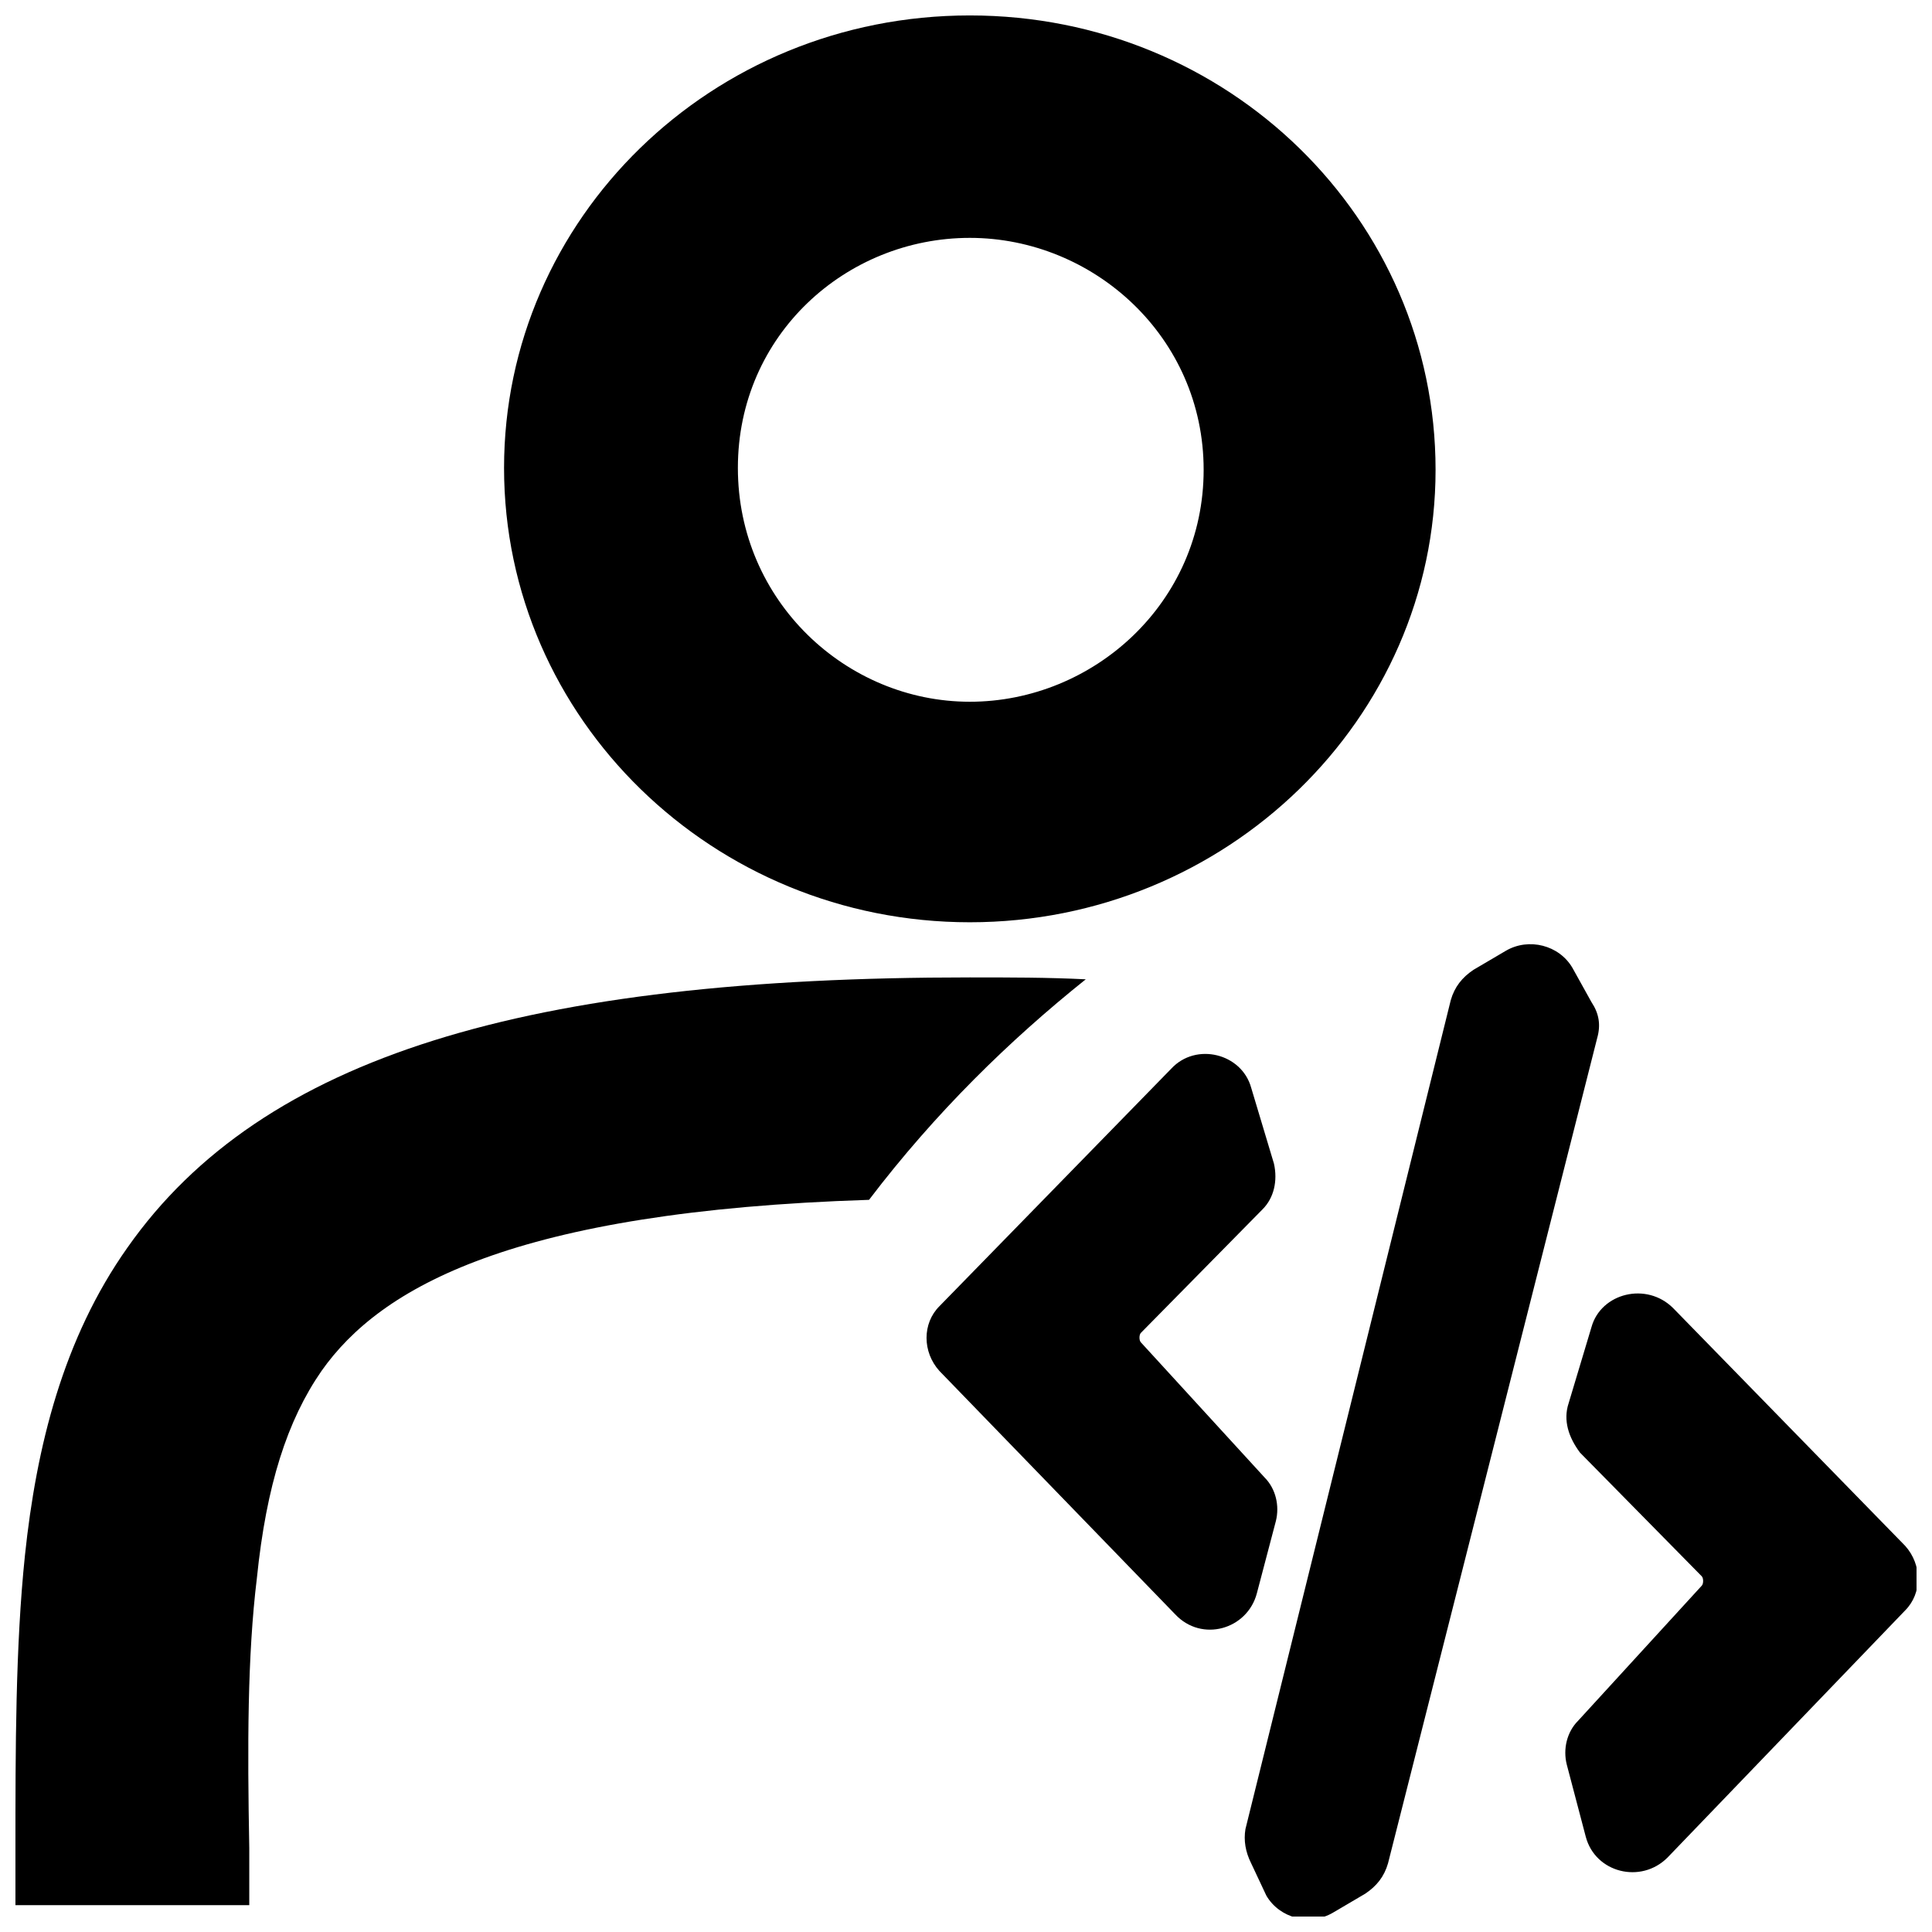 <?xml version="1.0" encoding="UTF-8"?>
<!-- Uploaded to: ICON Repo, www.iconrepo.com, Generator: ICON Repo Mixer Tools -->
<svg width="800px" height="800px" version="1.1" viewBox="144 144 512 512" xmlns="http://www.w3.org/2000/svg">
 <defs>
  <clipPath id="c">
   <path d="m277 148.09h248v240.91h-248z"/>
  </clipPath>
  <clipPath id="b">
   <path d="m148.09 403h283.91v246h-283.91z"/>
  </clipPath>
  <clipPath id="a">
   <path d="m389 394h262.9v257.9h-262.9z"/>
  </clipPath>
 </defs>
 <g clip-path="url(#c)">
  <path d="m401.01 388.41c68.016 0 123.43-53.906 123.43-119.91 0-66.504-54.918-120.41-123.43-120.41-68.52 0-123.43 53.906-123.43 119.91 0 66.504 55.418 120.41 123.43 120.41zm0-58.441c32.746 0 61.969-26.199 61.969-61.465s-29.223-61.465-61.969-61.465c-32.75 0-61.465 25.695-61.465 60.961s28.715 61.969 61.465 61.969z" fill-rule="evenodd"/>
 </g>
 <g clip-path="url(#b)">
  <path d="m210.06 633.77v15.113h-61.969v-14.609c0-26.703 0-53.906 2.519-78.09 3.023-28.719 10.078-57.434 27.207-81.617 35.77-50.887 106.3-71.543 223.19-71.543 10.578 0 20.656 0 30.73 0.504-20.152 16.121-39.801 35.266-57.434 58.441-94.211 3.023-129.48 23.176-145.1 45.344-9.07 13.098-14.609 30.23-17.129 54.914-2.519 20.66-2.519 44.336-2.016 71.543z"/>
 </g>
 <path d="m561.22 412.09c1.008 1.512 1.008 3.527 1.008 5.543l-55.418 218.65c-0.504 2.016-1.512 3.527-3.527 4.535l-8.566 5.039c-3.527 2.016-8.062 1.008-10.078-2.519l-4.535-7.559c-1.008-1.512-1.008-3.527-1.008-5.543l54.41-219.66c0.504-2.016 1.512-3.527 3.527-4.535l8.566-5.039c3.527-2.016 8.062-1.008 10.078 2.519z" fill-rule="evenodd"/>
 <path d="m490.68 649.38c-1.008 0-1.512 0-2.519-0.504-2.519-0.504-4.535-2.016-6.047-4.535l-4.531-7.555c-1.512-2.016-1.512-4.535-1.512-7.055v-0.504l54.914-219.16c0.504-3.023 2.519-5.039 5.039-6.047l8.566-5.039c5.039-2.519 11.082-1.008 13.602 3.527l5.543 8.566c1.512 2.016 1.512 4.535 1.512 7.055v0.504l-55.926 218.15c-0.504 3.023-2.519 5.039-5.039 6.047l-8.566 5.039c-1.508 1.004-3.019 1.508-5.035 1.508zm-9.066-18.641c0 1.512 0 3.023 0.504 4.031l4.535 7.559c1.512 2.519 4.535 3.023 6.551 1.512l8.566-5.039c1.512-0.504 2.016-1.512 2.519-3.023l55.418-218.15c0-1.512 0-3.023-0.504-4.031l-5.547-8.566c-1.512-2.519-4.535-3.023-6.551-1.512l-8.566 5.039c-1.512 0.504-2.016 1.512-2.519 3.023z"/>
 <path d="m582.88 494.21c-4.031-4.031-10.578-2.519-12.09 3.023l-6.047 20.152c-0.504 2.519 0 5.039 2.016 7.055l32.242 32.746c2.519 2.519 2.519 7.055 0 10.078l-32.75 35.77c-1.512 2.016-2.016 4.031-1.512 6.551l5.039 19.145c1.512 5.543 8.566 7.559 12.594 3.023l62.473-64.992c2.519-3.023 2.519-7.055 0-10.078z"/>
 <path d="m576.84 636.79c-0.504 0-1.512 0-2.016-0.504-3.527-1.008-6.551-3.527-7.559-7.055l-5.039-19.145c-0.504-3.527 0-6.047 2.016-8.566l32.746-35.77c1.512-2.016 1.512-5.039 0-6.551l-32.242-32.746c-2.519-2.519-3.527-5.543-2.519-9.07l6.047-20.152c1.008-3.527 3.527-6.047 6.551-6.551 3.527-1.008 7.055 0 9.574 2.519l62.469 61.469c3.527 4.031 3.527 9.574 0 13.602l-62.469 64.992c-2.016 2.519-4.535 3.527-7.559 3.527zm0.504-142.58h-1.008c-1.512 0.504-2.519 1.512-3.023 3.527l-6.047 20.152c-0.504 1.512 0 3.527 1.512 4.535l32.242 32.746c3.527 3.527 3.527 9.574 0 13.602l-32.746 35.77c-1.008 1.512-1.008 2.519-1.008 4.535l5.039 19.145c0.504 1.512 2.016 3.023 3.527 3.527s3.527 0 4.535-1.512l62.473-64.992c1.512-2.016 1.512-4.535 0-6.551l-61.969-62.469c-1.008-1.008-2.016-2.016-3.527-2.016z"/>
 <path d="m457.94 430.73c4.031-4.031 10.578-2.519 12.09 3.023l6.047 20.152c0.504 2.519 0 5.039-2.016 7.055l-32.242 32.746c-2.519 2.519-2.519 7.055 0 10.078l32.746 35.77c1.512 2.016 2.016 4.031 1.512 6.551l-5.039 19.145c-1.512 5.543-8.566 7.559-12.594 3.023l-61.969-64.488c-2.519-3.023-2.519-7.055 0-10.078z"/>
 <path d="m463.98 573.31c-2.519 0-5.543-1.008-7.055-3.527l-62.469-64.488c-3.527-4.031-3.527-9.574 0-13.602l61.465-62.977c2.519-2.519 6.047-3.527 9.574-2.519 3.527 1.008 6.047 3.527 6.551 7.055l6.047 20.152c1.008 4.031 0 7.055-2.519 9.574l-31.746 32.746c-1.512 1.512-1.512 4.535 0 6.551l32.746 35.77c2.016 3.023 2.519 5.543 2.016 8.566l-5.039 19.145c-1.008 3.527-4.031 6.551-7.559 7.055-0.5 0.5-1.508 0.5-2.012 0.5zm-4.027-140.56-61.465 62.473c-1.512 2.016-1.512 4.535 0 6.551l61.969 64.988c1.512 1.512 3.023 2.016 4.535 1.512 2.016-0.504 3.023-2.016 3.527-3.527l5.039-19.145c0.504-1.512 0-3.023-1.008-4.535l-32.746-35.77c-3.527-4.031-3.527-10.078 0-13.602l32.242-32.746c1.512-1.512 1.512-3.023 1.512-5.039l-6.047-20.152c-0.504-1.512-1.512-3.023-3.023-3.527-1.512 0.504-3.527 1.008-4.535 2.519z"/>
 <g clip-path="url(#a)">
  <path d="m567.26 419.14-55.418 218.65c-1.008 3.527-3.023 6.047-6.047 8.062l-8.566 5.039c-6.047 3.527-14.105 1.512-17.633-4.535l-4.027-8.566c-1.512-3.023-2.016-6.047-1.512-9.07l54.41-219.66c1.008-3.527 3.023-6.047 6.047-8.062l8.566-5.039c6.047-3.527 14.105-1.512 17.633 4.535l5.039 9.07c2.012 3.023 2.516 6.047 1.508 9.574zm-7.555 96.73 6.047-20.152c2.519-9.07 14.609-12.09 21.664-5.039l61.465 62.977c4.535 5.039 4.535 12.594 0 17.129l-62.977 65.496c-7.055 7.055-19.145 4.031-21.664-5.543l-5.039-19.145c-1.008-4.031 0-8.566 3.023-11.586l32.746-35.77c0.504-0.504 0.504-2.016 0-2.519l-32.242-32.746c-3.023-4.035-4.535-8.566-3.023-13.102zm-84.137-83.633 6.047 20.152c1.008 4.535 0 9.07-3.023 12.09l-32.242 32.746c-0.504 0.504-0.504 2.016 0 2.519l32.746 35.77c3.023 3.023 4.031 7.559 3.023 11.586l-5.039 19.145c-2.519 9.574-14.609 13.098-21.664 5.543l-62.473-64.484c-4.535-5.039-4.535-12.594 0-17.129l61.465-62.977c6.551-7.051 18.641-4.031 21.16 5.039zm85.648-20.152c1.008 1.512 1.008 3.527 1.008 5.543l-55.418 218.65c-0.504 2.016-1.512 3.527-3.527 4.535l-8.566 5.039c-3.527 2.016-8.062 1.008-10.078-2.519l-4.535-7.559c-1.008-1.512-1.008-3.527-1.008-5.543l54.41-219.66c0.504-2.016 1.512-3.527 3.527-4.535l8.566-5.039c3.527-2.016 8.062-1.008 10.078 2.519zm21.664 82.121c-4.031-4.031-10.578-2.519-12.09 3.023l-6.047 20.152c-0.504 2.519 0 5.039 2.016 7.055l32.242 32.746c2.519 2.519 2.519 7.055 0 10.078l-32.75 35.77c-1.512 2.016-2.016 4.031-1.512 6.551l5.039 19.145c1.512 5.543 8.566 7.559 12.594 3.023l62.473-64.992c2.519-3.023 2.519-7.055 0-10.078zm-112.35-60.457c-1.512-5.543-8.566-7.055-12.09-3.023l-61.465 62.977c-2.519 3.023-2.519 7.055 0 10.078l62.473 64.992c4.031 4.031 11.082 2.519 12.594-3.023l5.039-19.145c0.504-2.519 0-5.039-1.512-6.551l-32.746-35.77c-2.519-3.023-2.519-7.055 0-10.078l32.242-32.746c2.016-2.016 2.519-4.535 2.016-7.055z" fill-rule="evenodd"/>
 </g>
</svg>